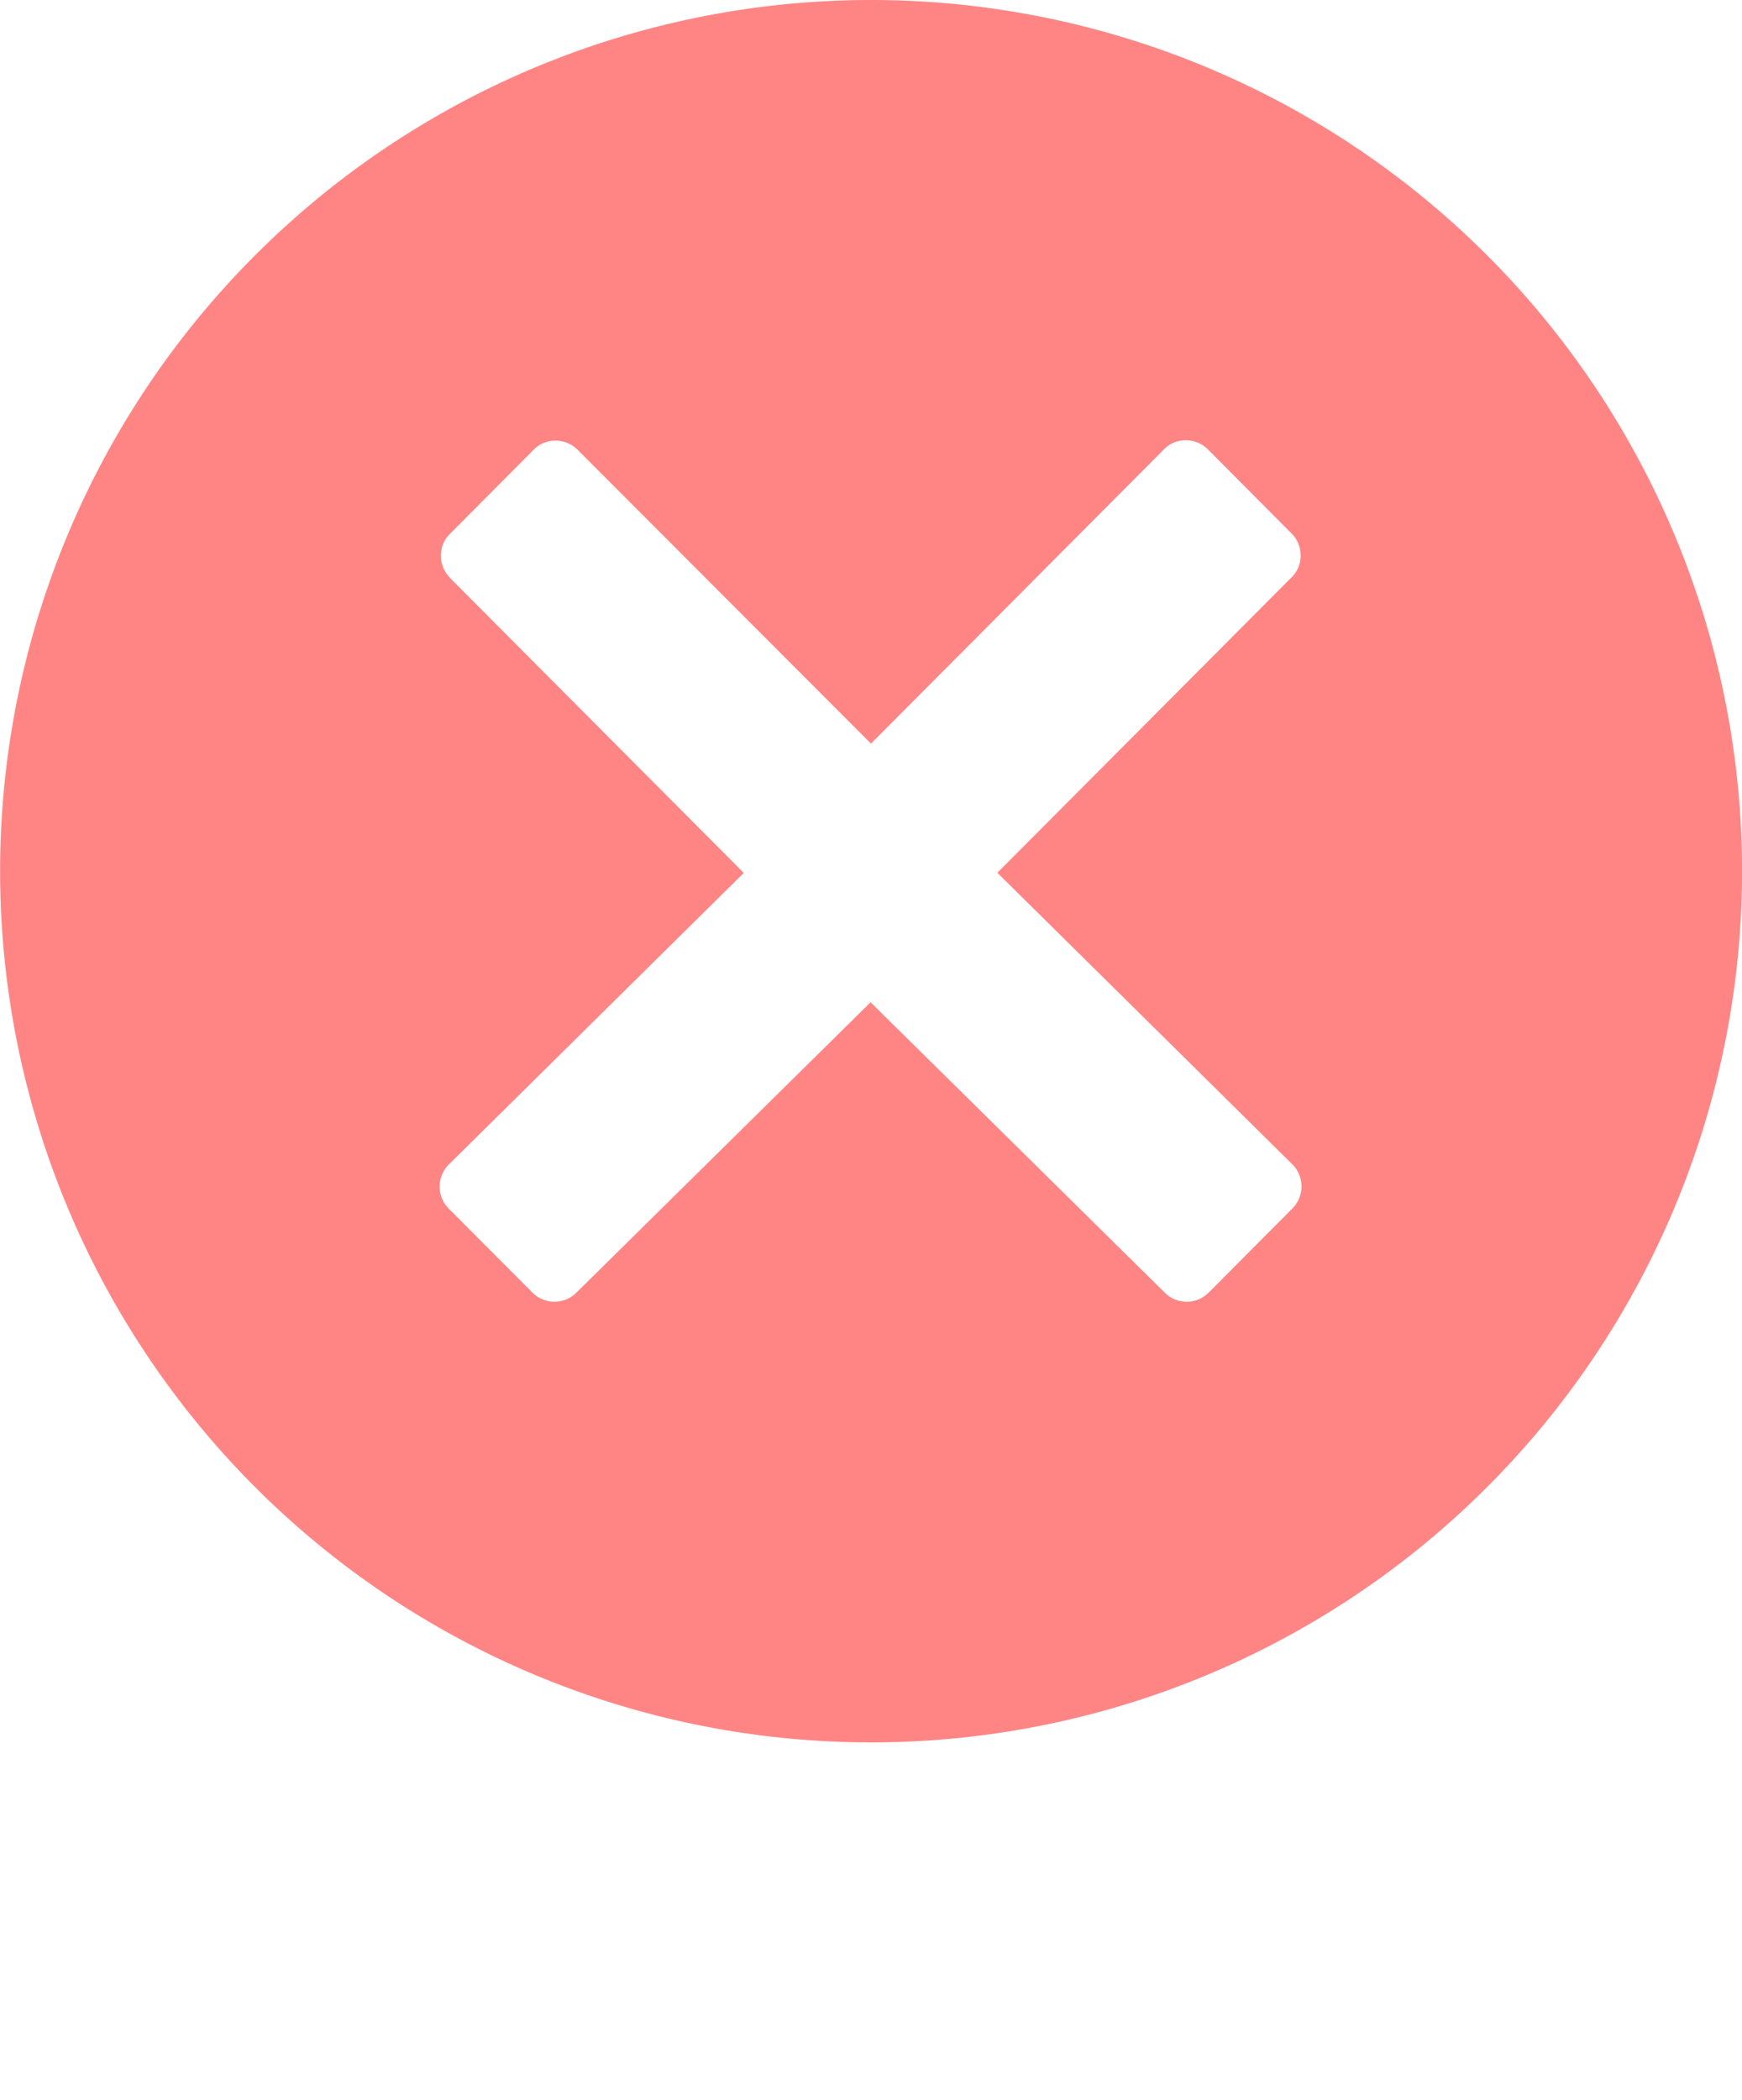 <svg xmlns="http://www.w3.org/2000/svg" xmlns:xlink="http://www.w3.org/1999/xlink" width="34.143" height="41.143" viewBox="0 0 34.143 41.143">
  <defs>
    <clipPath id="clip-path">
      <rect width="34.143" height="41.143" fill="none"/>
    </clipPath>
  </defs>
  <g id="Repeat_Grid_71" data-name="Repeat Grid 71" clip-path="url(#clip-path)">
    <g transform="translate(-1362.532 -9035.142)">
      <g id="close-circled" transform="translate(1408.834 9081.824) rotate(180)">
        <path id="Path_1048" data-name="Path 1048" d="M29.231,12.54A17.071,17.071,0,1,0,46.3,29.611,17.072,17.072,0,0,0,29.231,12.54Zm8.254,22.825a.6.6,0,0,1,.175.427.587.587,0,0,1-.175.427l-1.646,1.654a.593.593,0,0,1-.427.175.613.613,0,0,1-.427-.175l-5.754-5.762L23.485,37.88a.581.581,0,0,1-.427.175.613.613,0,0,1-.427-.175l-1.646-1.654a.6.6,0,0,1-.175-.427.587.587,0,0,1,.175-.427l5.769-5.792L20.97,23.865a.612.612,0,0,1,0-.861l1.646-1.654a.607.607,0,0,1,.854,0l5.769,5.693,5.769-5.693a.607.607,0,0,1,.854,0L37.508,23a.612.612,0,0,1,0,.861l-5.784,5.716,5.762,5.784Z" transform="translate(0 0)" fill="#ff8585"/>
      </g>
    </g>
  </g>
</svg>

